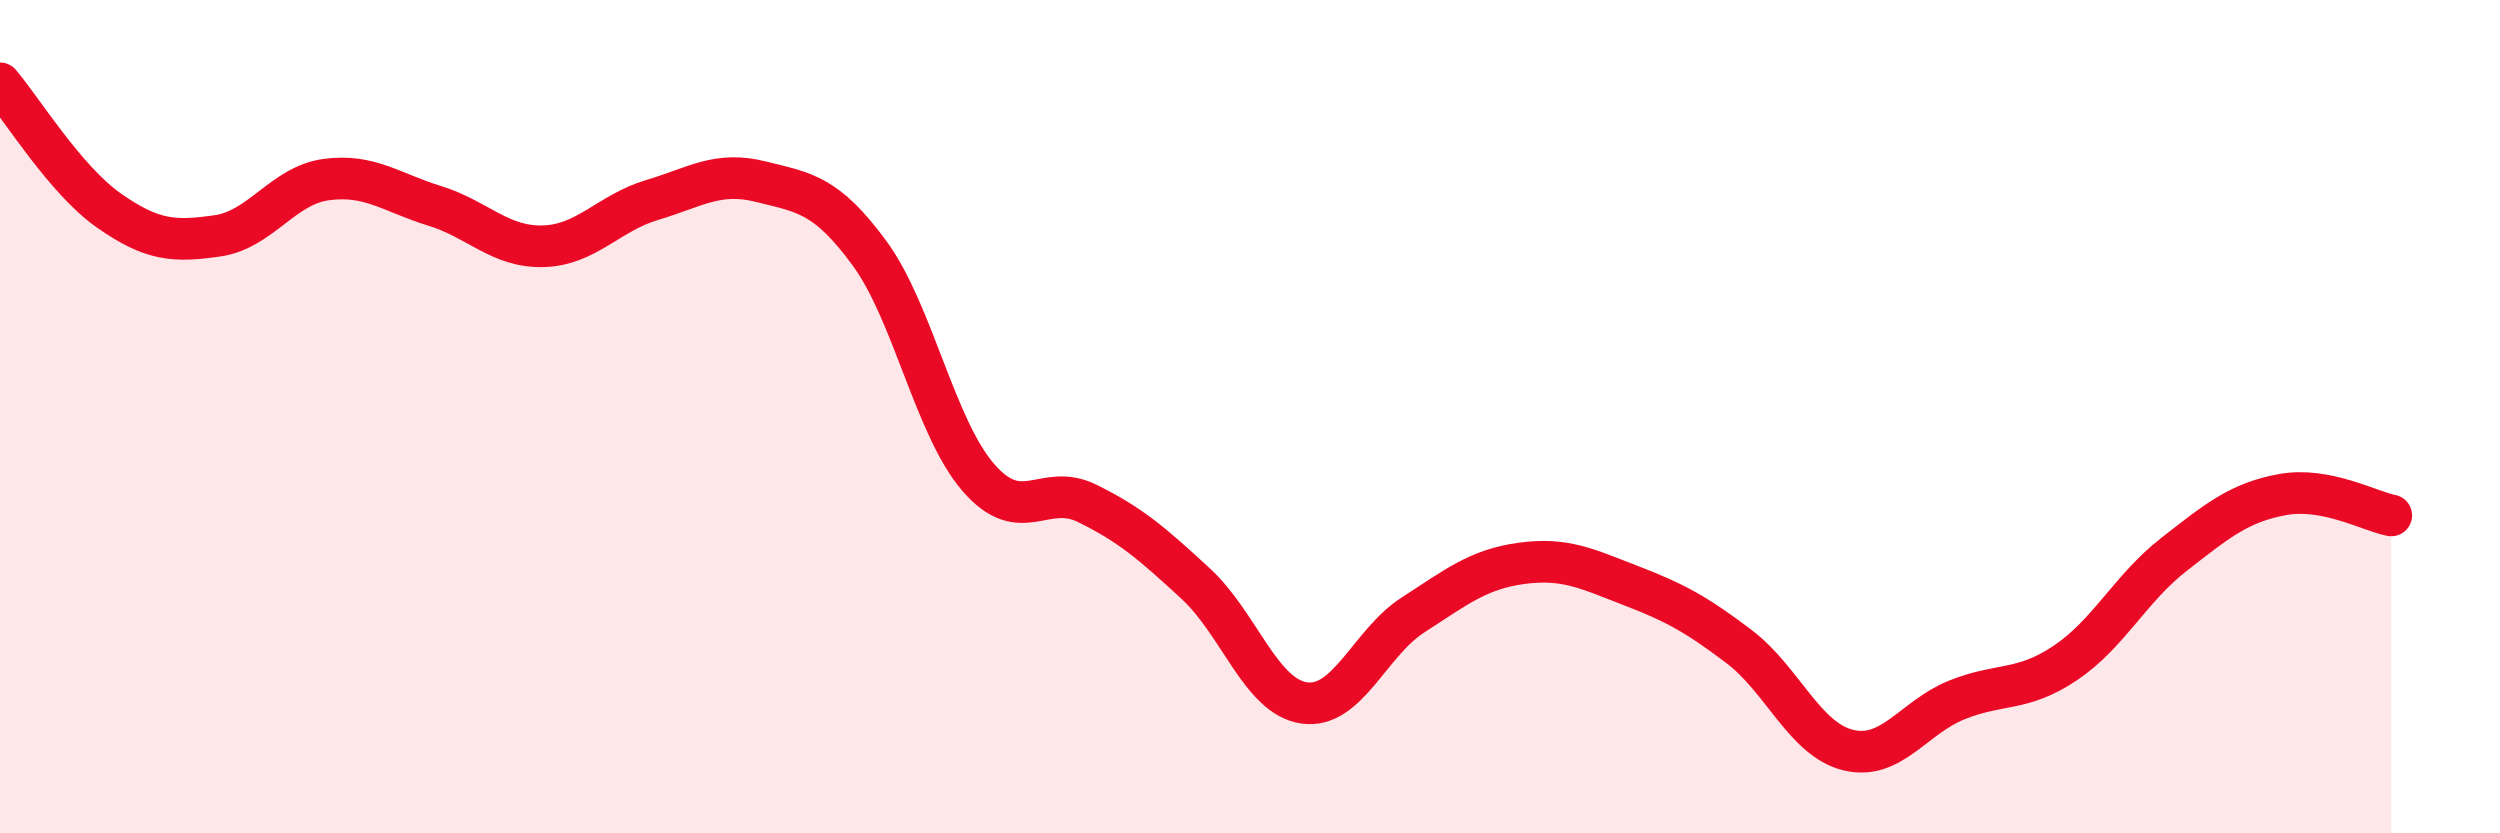 
    <svg width="60" height="20" viewBox="0 0 60 20" xmlns="http://www.w3.org/2000/svg">
      <path
        d="M 0,2 C 0.52,2.61 1.57,4.32 2.61,5.05 C 3.65,5.78 4.18,5.81 5.22,5.66 C 6.26,5.51 6.79,4.45 7.83,4.31 C 8.87,4.17 9.39,4.62 10.43,4.94 C 11.47,5.26 12,5.94 13.04,5.91 C 14.08,5.88 14.61,5.11 15.65,4.8 C 16.69,4.49 17.22,4.1 18.26,4.36 C 19.3,4.62 19.83,4.66 20.87,6.08 C 21.91,7.5 22.44,10.26 23.48,11.46 C 24.52,12.66 25.05,11.57 26.09,12.08 C 27.13,12.59 27.66,13.05 28.7,14.01 C 29.74,14.97 30.26,16.72 31.3,16.87 C 32.34,17.02 32.87,15.43 33.91,14.76 C 34.95,14.09 35.48,13.66 36.52,13.52 C 37.56,13.38 38.09,13.65 39.13,14.05 C 40.17,14.45 40.7,14.73 41.74,15.52 C 42.78,16.31 43.31,17.74 44.35,18 C 45.39,18.26 45.92,17.22 46.96,16.8 C 48,16.38 48.53,16.61 49.57,15.91 C 50.61,15.21 51.13,14.12 52.17,13.31 C 53.21,12.5 53.74,12.06 54.78,11.87 C 55.82,11.68 56.87,12.27 57.39,12.37L57.39 20L0 20Z"
        fill="#EB0A25"
        opacity="0.1"
        stroke-linecap="round"
        stroke-linejoin="round"
      />
      <path
        d="M 0,2 C 0.52,2.61 1.57,4.32 2.61,5.05 C 3.65,5.78 4.18,5.81 5.22,5.66 C 6.26,5.51 6.79,4.45 7.83,4.31 C 8.87,4.17 9.39,4.62 10.43,4.94 C 11.47,5.26 12,5.94 13.04,5.91 C 14.08,5.88 14.61,5.11 15.65,4.8 C 16.69,4.49 17.22,4.1 18.26,4.36 C 19.3,4.62 19.83,4.66 20.87,6.08 C 21.91,7.5 22.44,10.26 23.48,11.46 C 24.52,12.66 25.05,11.57 26.09,12.08 C 27.13,12.59 27.66,13.05 28.7,14.01 C 29.74,14.97 30.26,16.72 31.3,16.87 C 32.34,17.02 32.87,15.43 33.91,14.76 C 34.95,14.09 35.48,13.66 36.52,13.52 C 37.56,13.38 38.09,13.65 39.13,14.05 C 40.17,14.45 40.7,14.73 41.74,15.52 C 42.78,16.31 43.31,17.74 44.35,18 C 45.39,18.26 45.92,17.22 46.96,16.8 C 48,16.38 48.53,16.61 49.57,15.91 C 50.61,15.21 51.13,14.12 52.17,13.31 C 53.21,12.5 53.74,12.06 54.78,11.87 C 55.82,11.68 56.87,12.27 57.39,12.37"
        stroke="#EB0A25"
        stroke-width="1"
        fill="none"
        stroke-linecap="round"
        stroke-linejoin="round"
      />
    </svg>
  